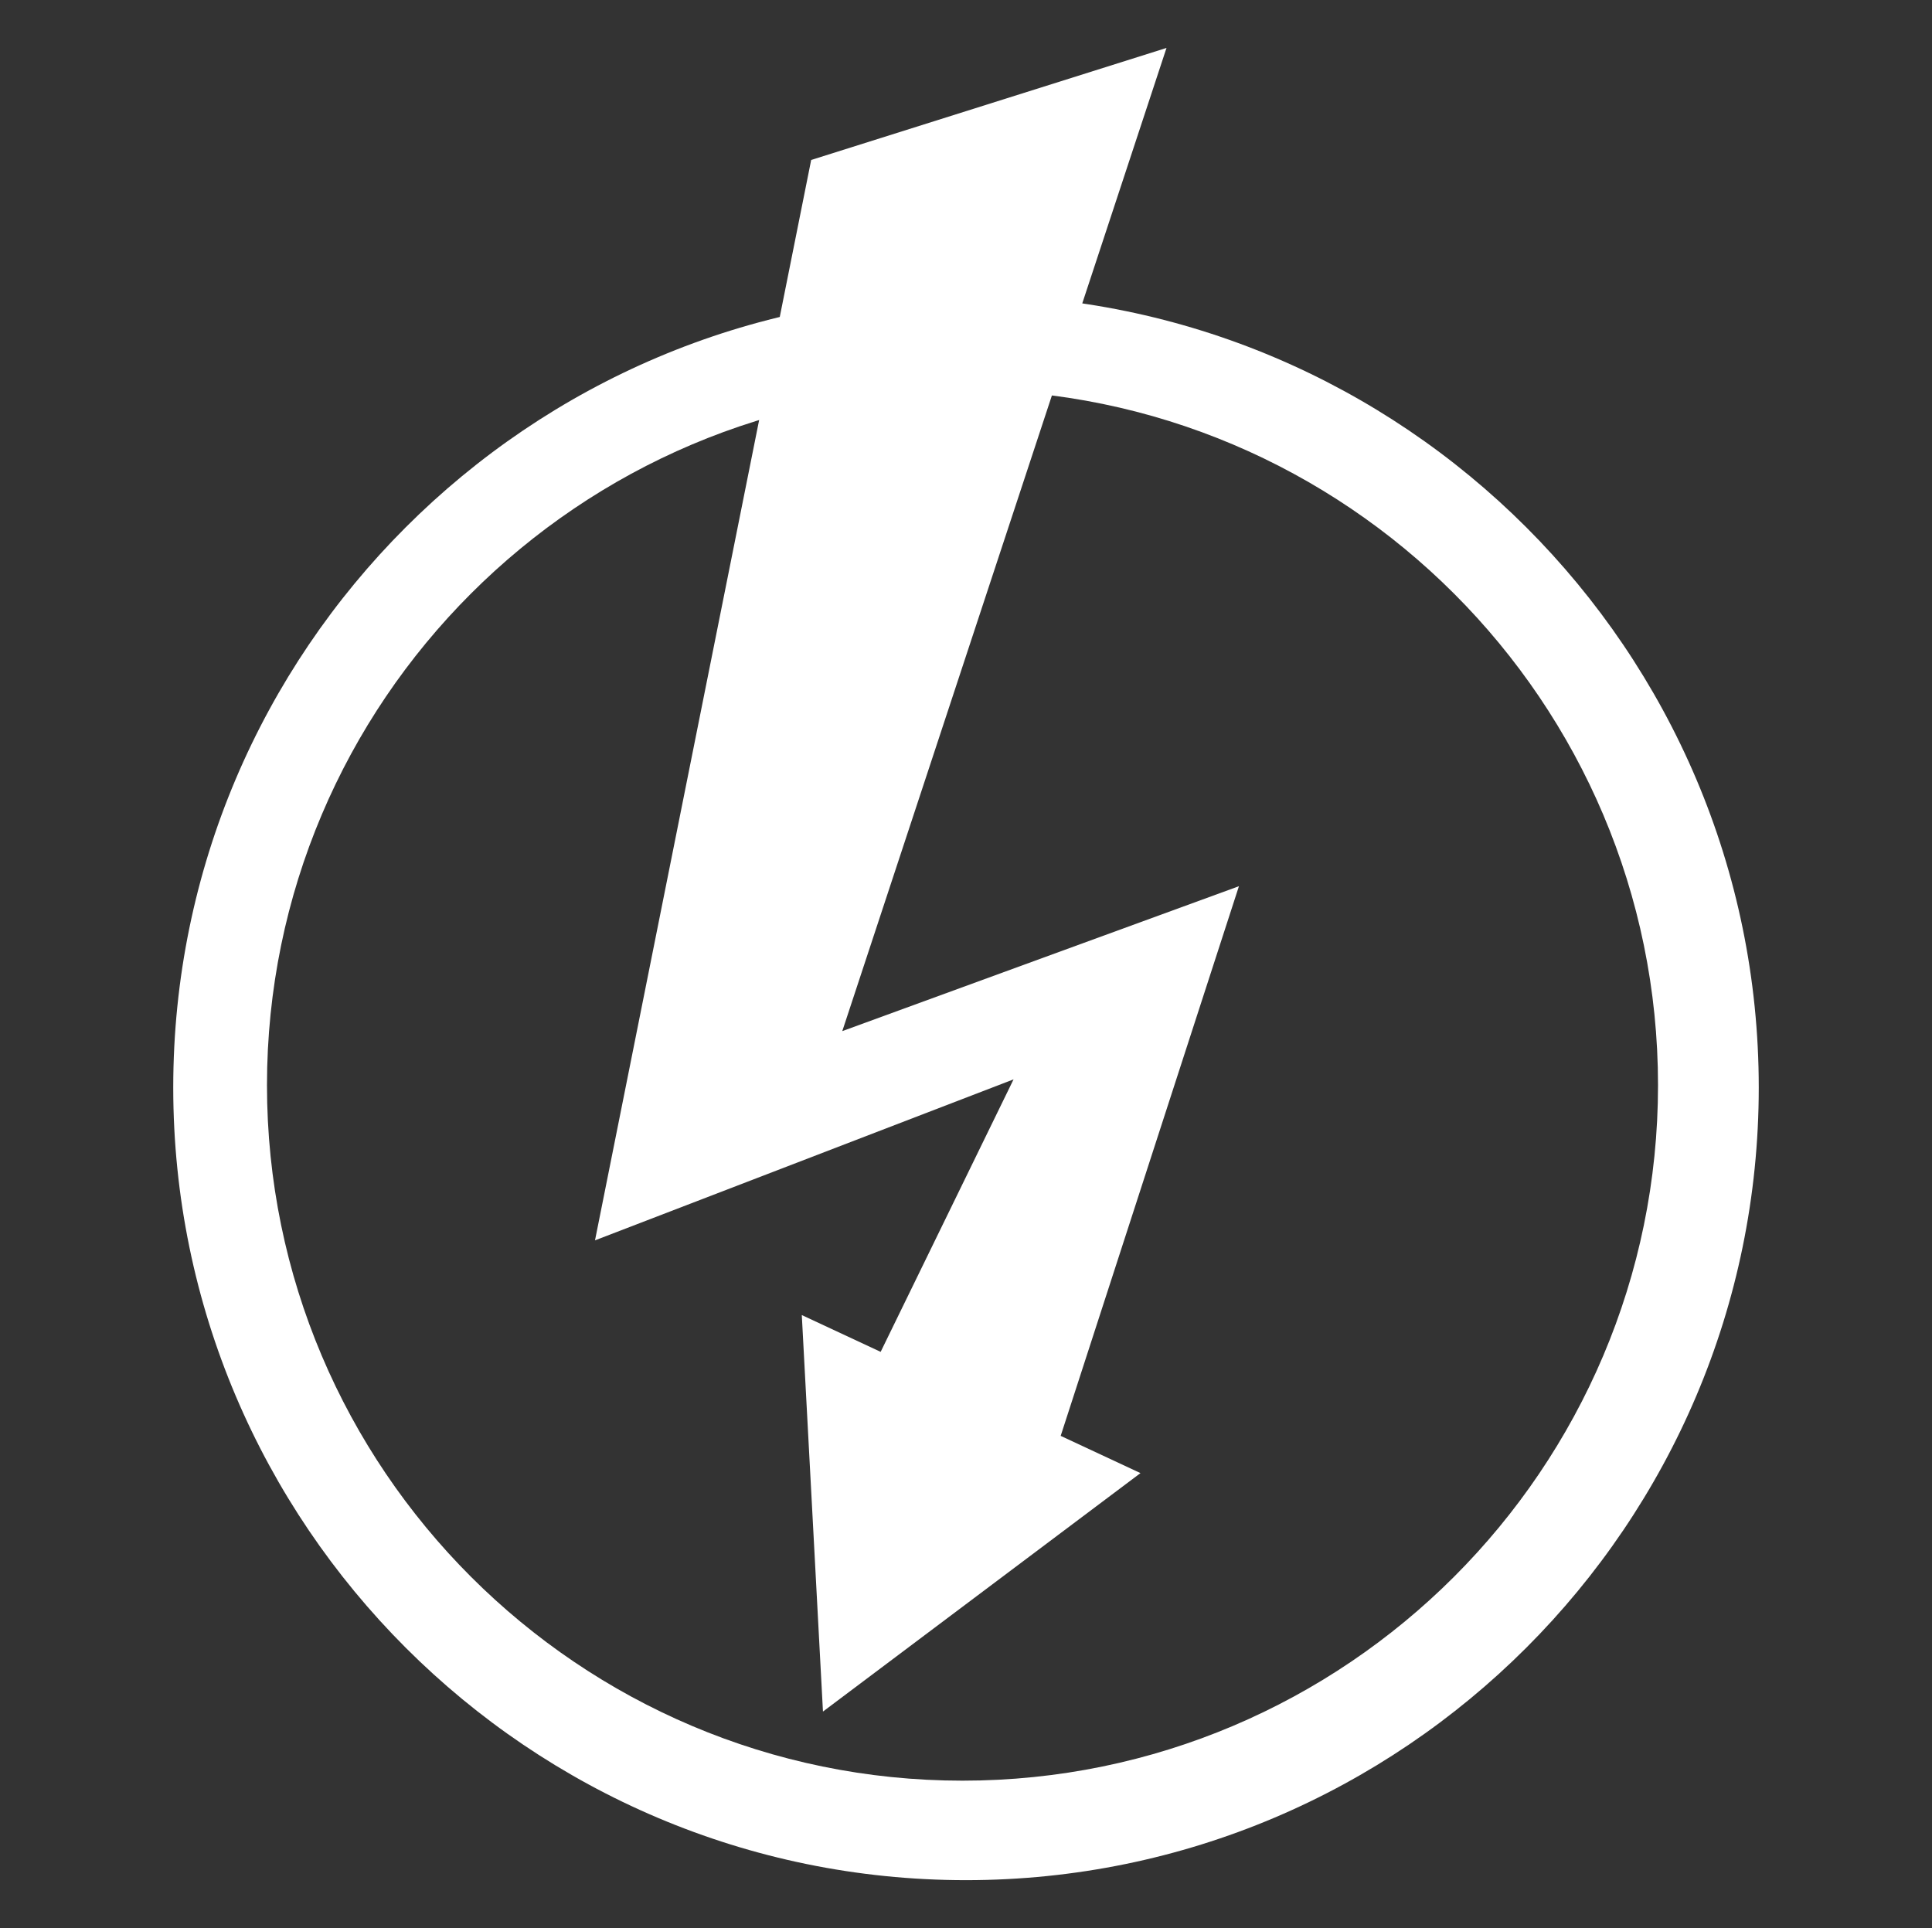 <?xml version="1.0" encoding="UTF-8"?> <svg xmlns="http://www.w3.org/2000/svg" id="Layer_1" data-name="Layer 1" viewBox="0 0 513 512"><rect x="0" y="0" width="513" height="512" fill="#333333" stroke="none"/><title>ukgc-newicons_ v1.3-white</title><polygon points="223.65 273.81 309.74 12.73 215.39 42.48 157.99 329.37 269.13 286.62 233.84 358.98 212.9 349.21 218.52 454.5 302.83 391.18 281.64 381.29 328.97 235.33 223.65 273.81" style="fill:#fff"></polygon><path d="M256.5,78.31C140.44,78.31,46,172.73,46,288.79S140.44,499.27,256.5,499.27,467,404.85,467,288.79,372.56,78.31,256.5,78.31ZM440.25,288.17c0,101.84-82.85,184.68-184.68,184.68S70.89,390,70.89,288.17s82.84-184.68,184.68-184.68S440.25,186.34,440.25,288.17Z" style="fill:#fff"></path></svg> 